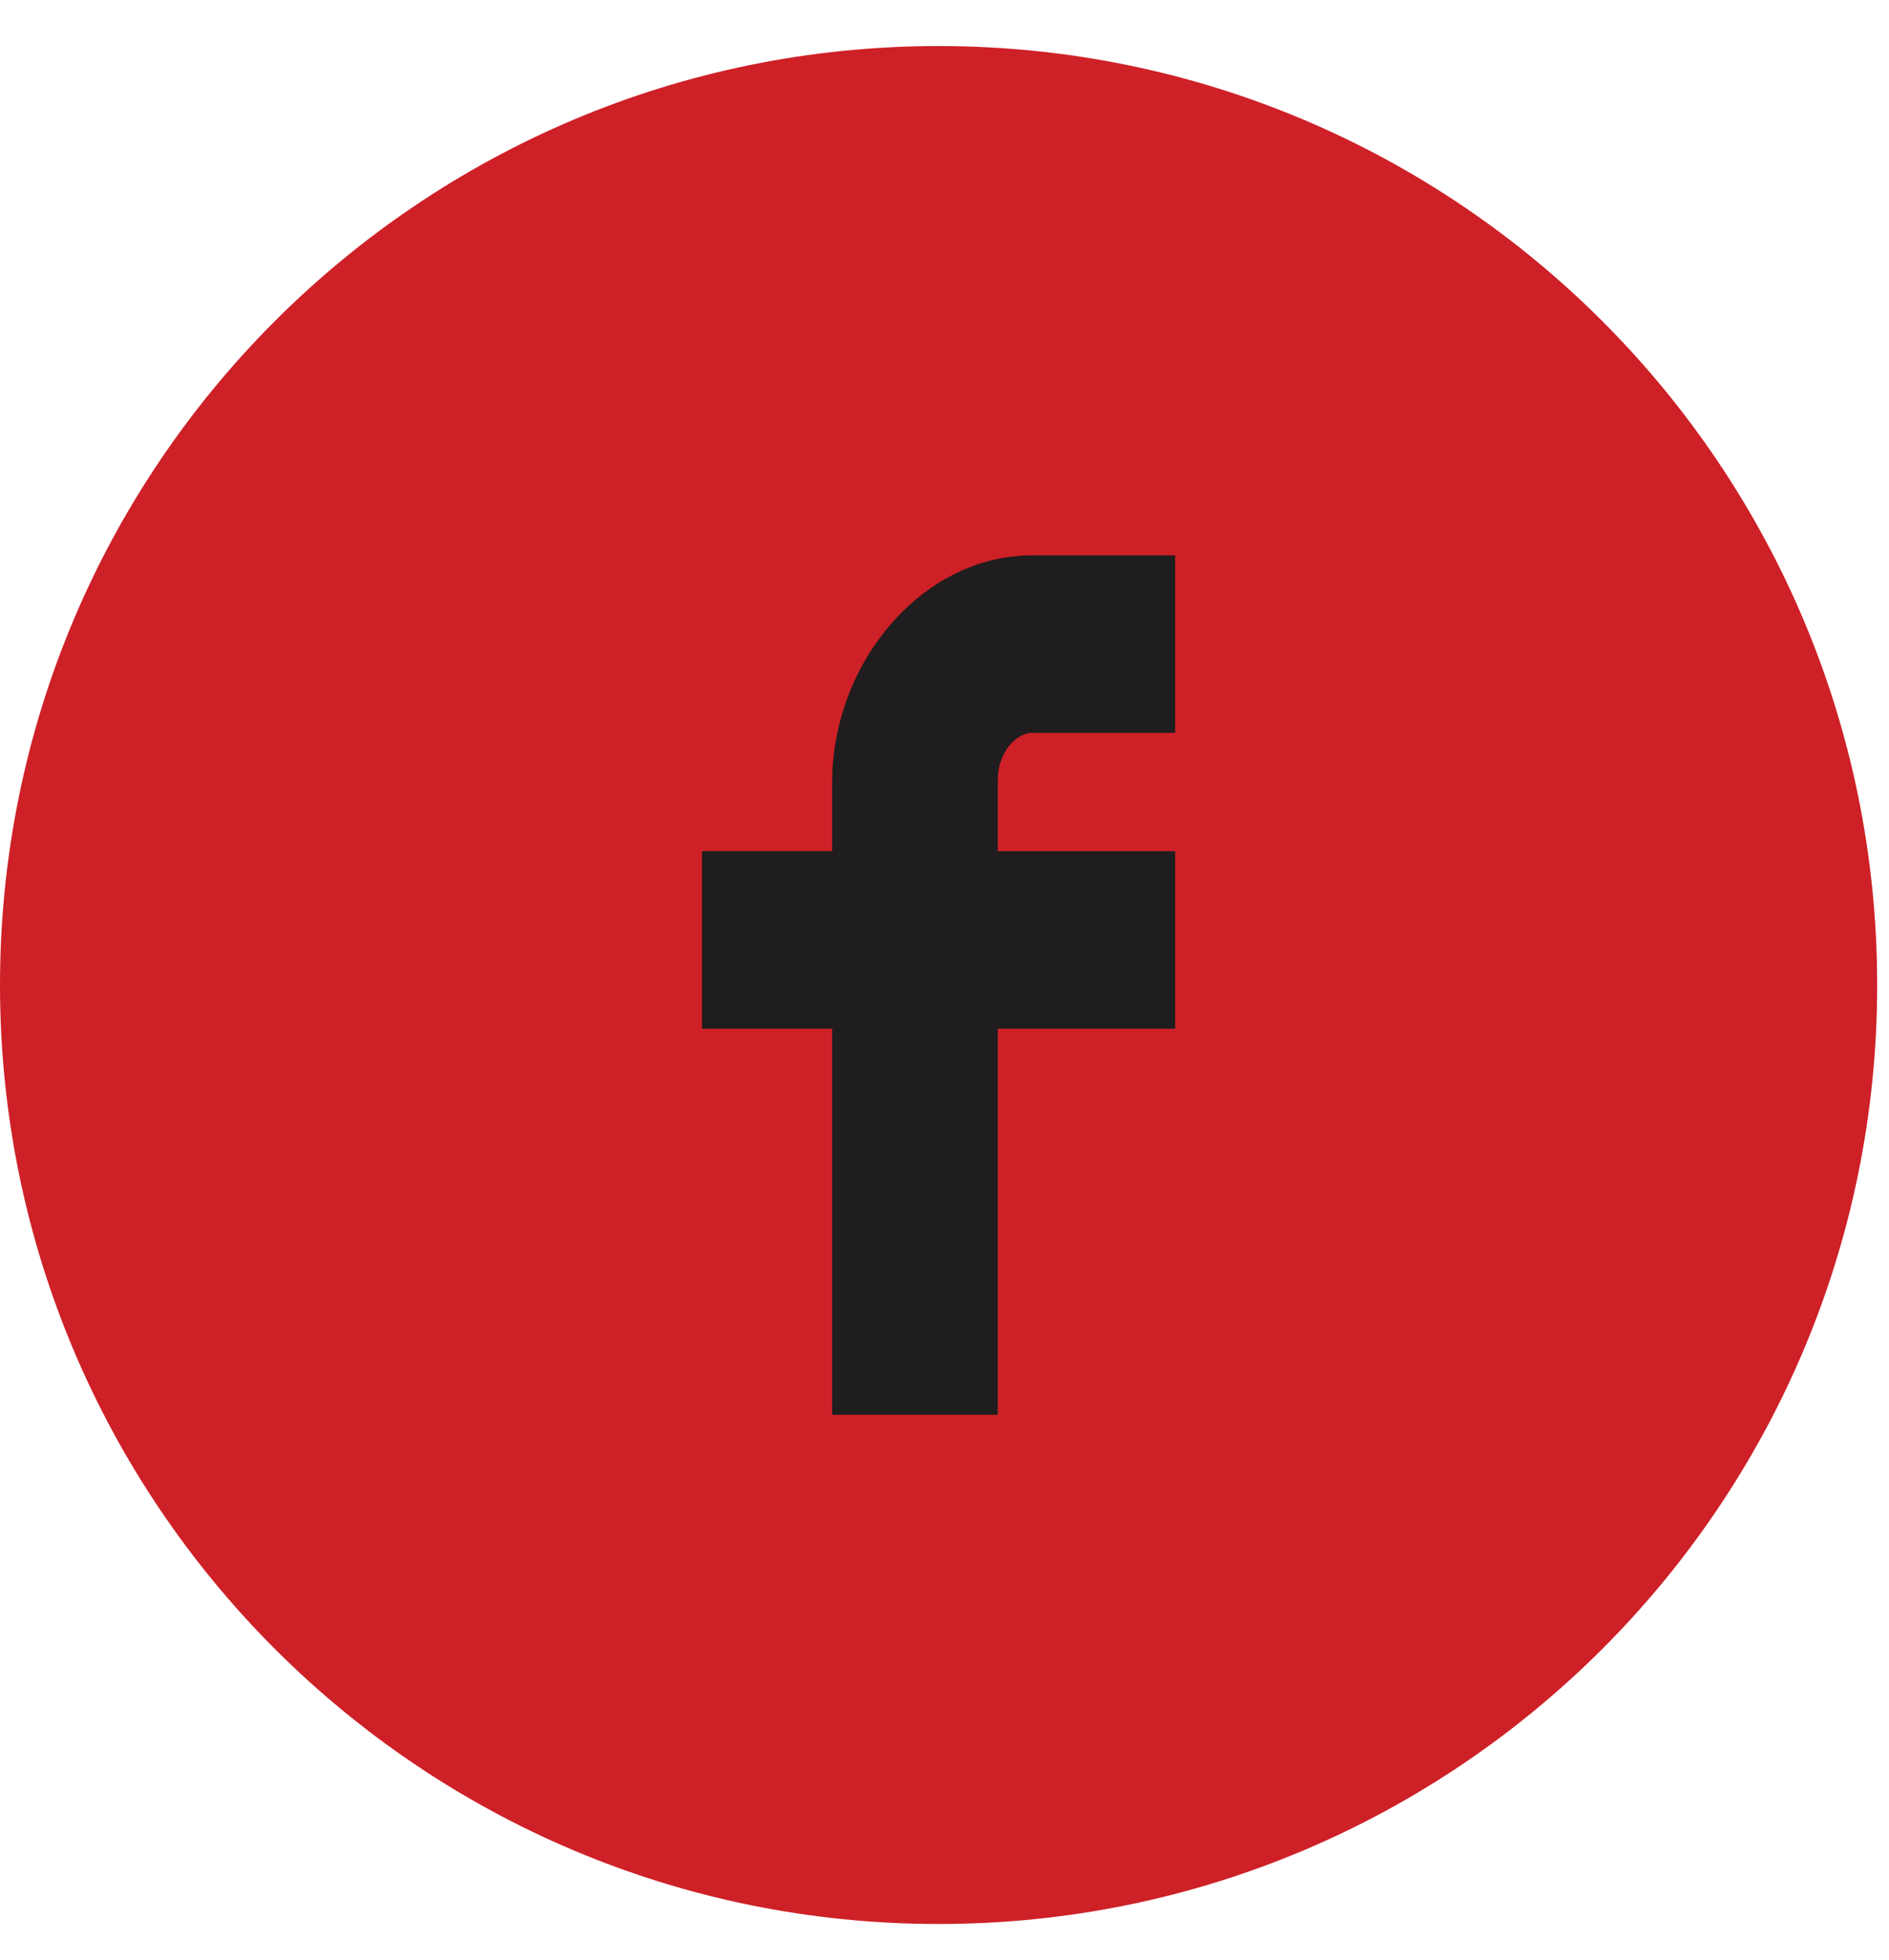 <svg xmlns="http://www.w3.org/2000/svg" width="27" height="28" viewBox="0 0 27 28"><g><g><path fill="#ce2027" d="M0 14.074C0 6.664 6.006.658 13.416.658c7.409 0 13.415 6.007 13.415 13.416 0 7.41-6.006 13.416-13.415 13.416C6.006 27.49 0 21.483 0 14.074z"/></g><g><path fill="#1f1d1d" d="M11.894 11.181v.98h-1.86v2.537h1.86v5.516h2.367v-5.516h2.536v-2.536h-2.536v-1.015c0-.405.27-.676.49-.676h2.046V7.935h-2.045c-1.573 0-2.858 1.538-2.858 3.246z"/></g></g></svg>